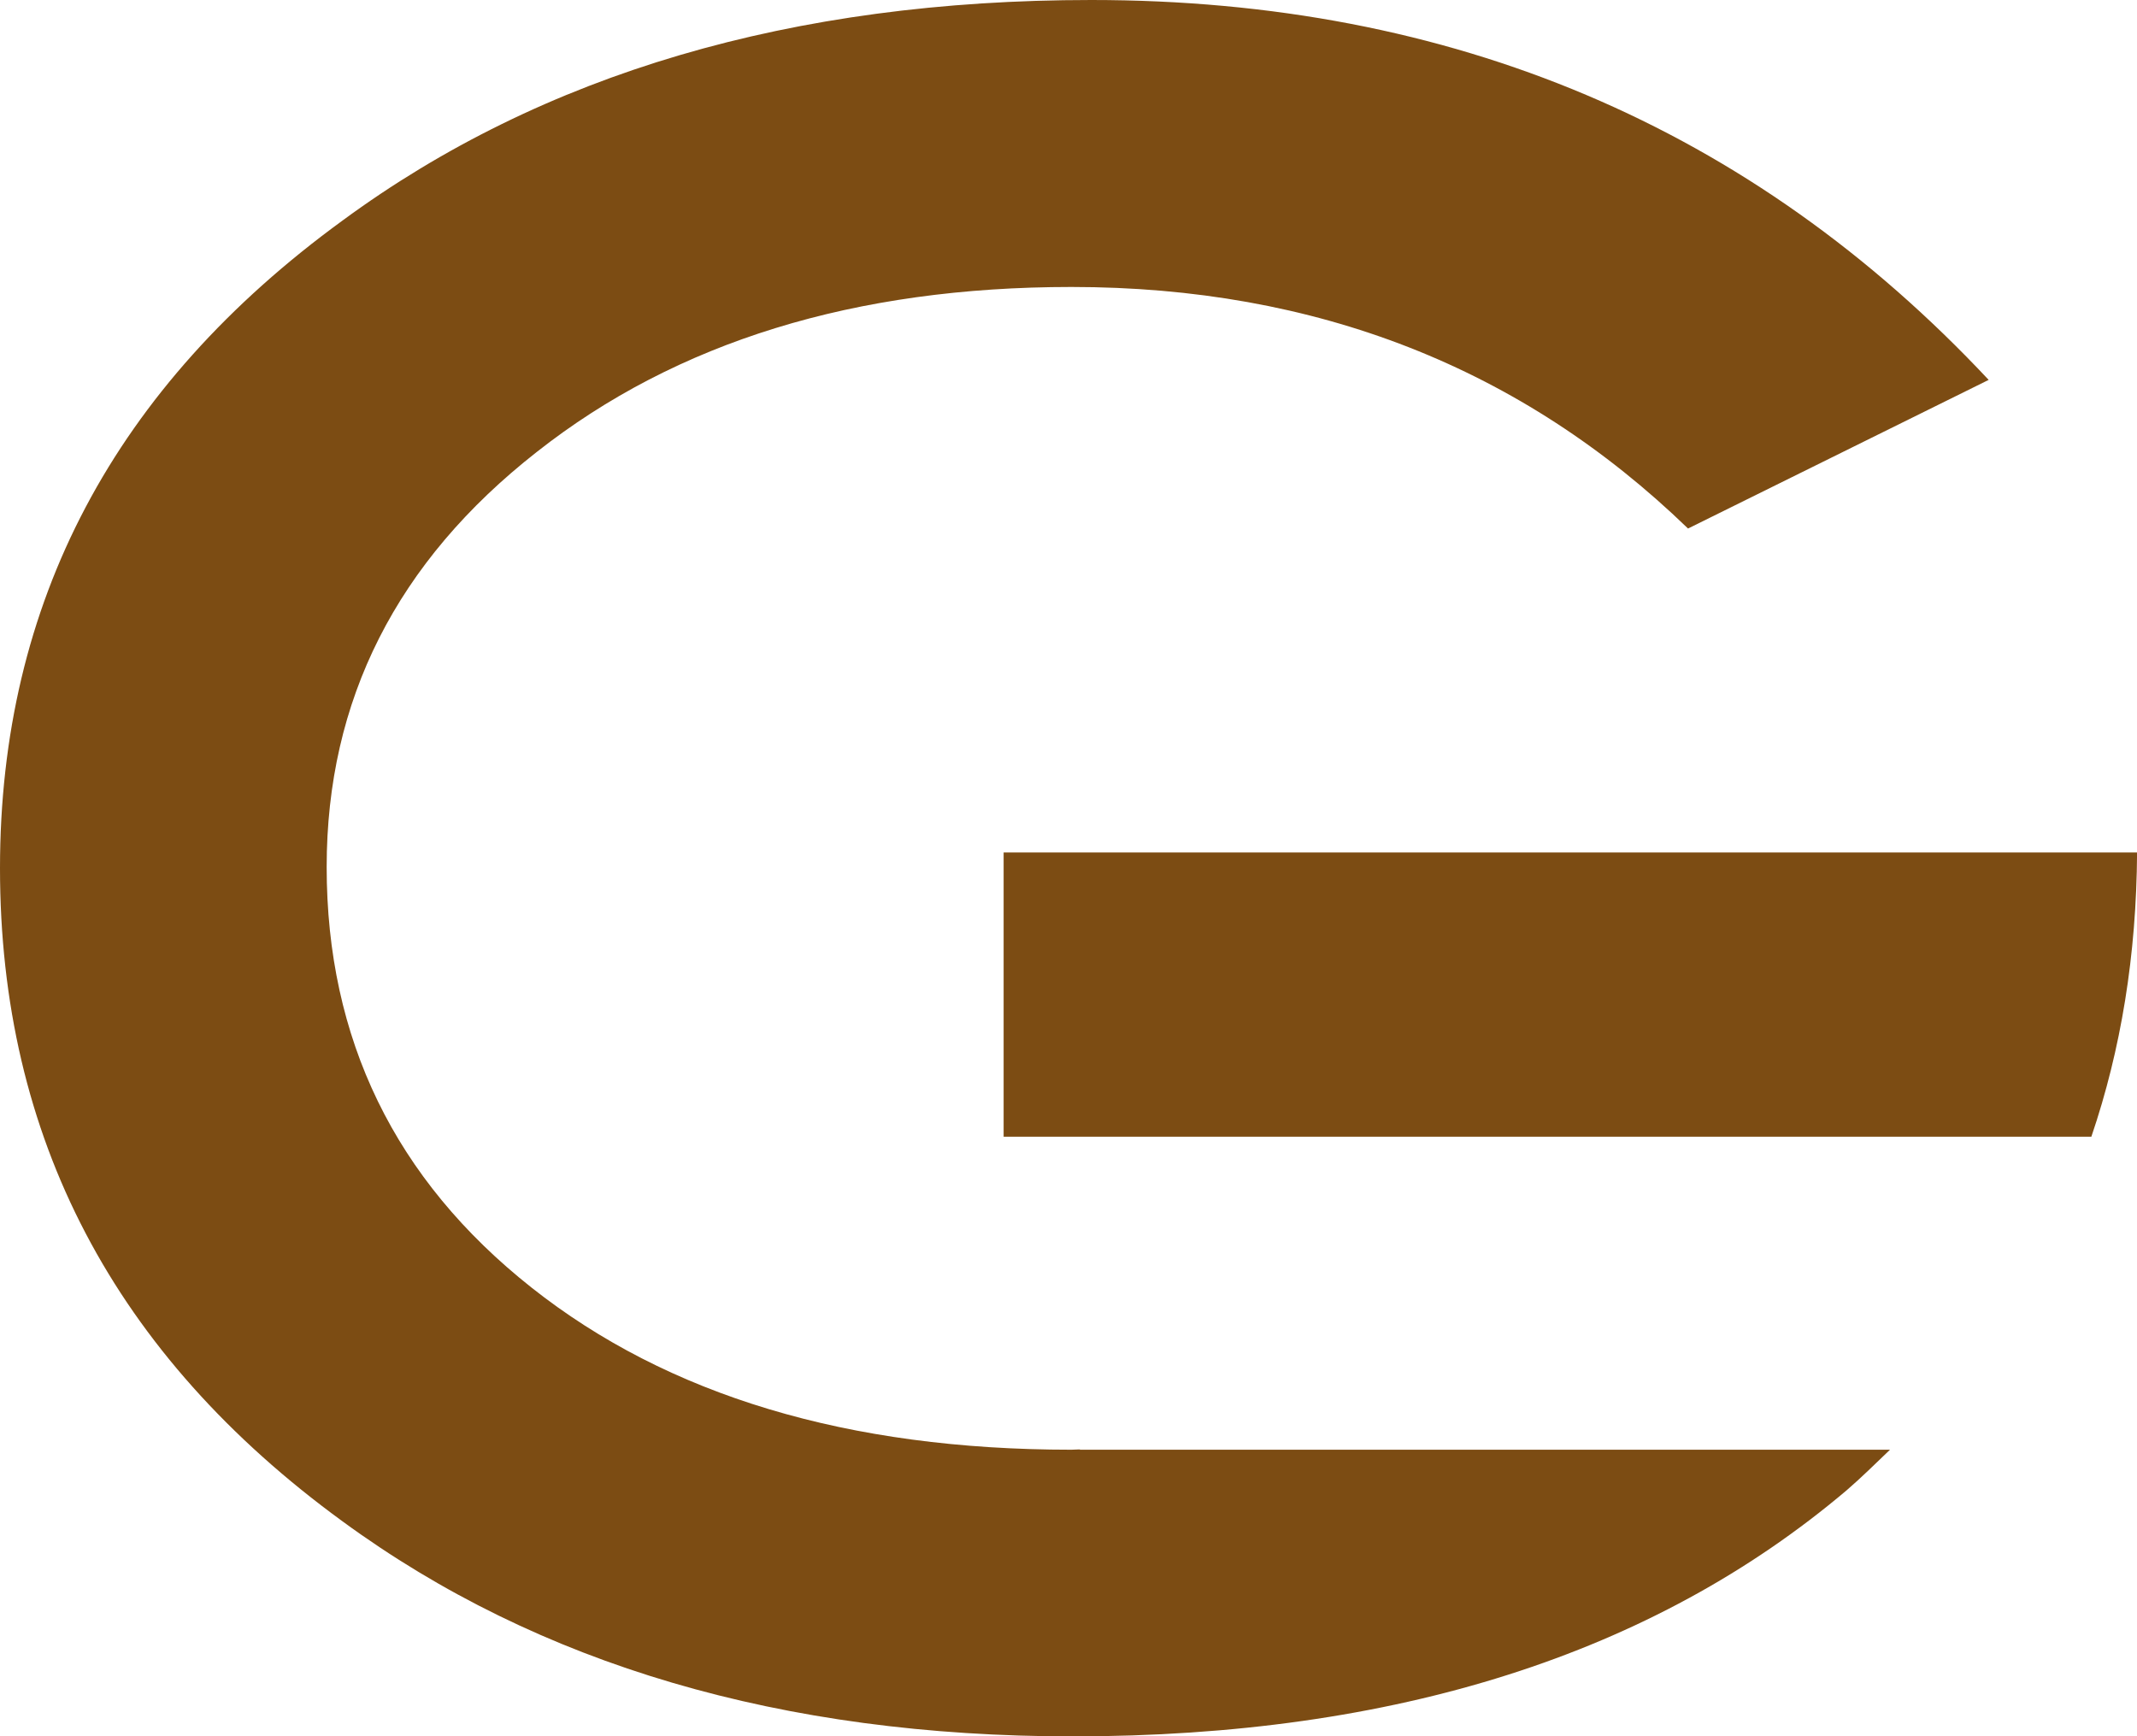 <?xml version="1.0" encoding="UTF-8" standalone="no"?>
<svg
   width="27.574pt"
   height="22.406pt"
   viewBox="0 0 27.574 22.406"
   version="1.2"
   id="svg207"
   xmlns="http://www.w3.org/2000/svg"
   xmlns:svg="http://www.w3.org/2000/svg">
  <defs
     id="defs46" />
  <g
     id="g1422"
     transform="translate(-59.202,-23.333)">
    <path
       style="fill:#7c4c13;fill-opacity:1;fill-rule:nonzero;stroke:none"
       d="m 72.152,34.333 v 3.668 h 14.035 c 0.383,-1.125 0.582,-2.344 0.59,-3.668 z m 0,0"
       id="path148-3" />
    <path
       style="fill:#7c4c13;fill-opacity:1;fill-rule:nonzero;stroke:none"
       d="m 73.136,42.036 c -0.039,0 -0.07,0.004 -0.109,0.004 -2.883,0 -5.207,-0.699 -6.969,-2.094 -1.762,-1.395 -2.641,-3.207 -2.641,-5.426 0,-2.152 0.902,-3.938 2.711,-5.355 1.805,-1.422 4.105,-2.129 6.898,-2.129 3.156,0 5.809,1.039 7.957,3.117 l 3.879,-1.918 c -3.059,-3.266 -6.922,-4.902 -11.578,-4.902 -3.859,0 -7.082,0.949 -9.66,2.844 -2.949,2.148 -4.422,4.934 -4.422,8.359 0,3.473 1.473,6.281 4.422,8.43 2.531,1.852 5.672,2.773 9.418,2.773 4.156,0 7.488,-1.059 9.988,-3.176 0.195,-0.168 0.375,-0.348 0.559,-0.523 h -10.453 z m 0,0"
       id="path150-6" />
  </g>
</svg>
